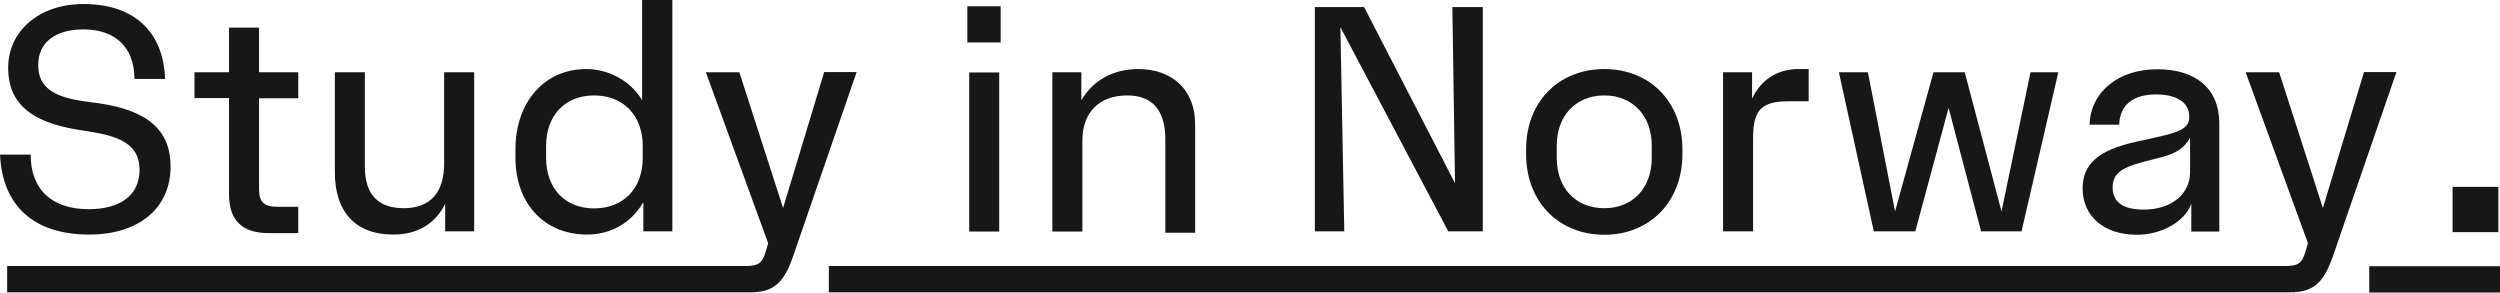 <svg width="282" height="33" viewBox="0 0 282 33" fill="none" xmlns="http://www.w3.org/2000/svg">
  <path d="M118.704 8.153H121.976V11.31C123.29 9.062 125.571 7.79 128.383 7.79C132.324 7.79 134.812 10.22 134.812 13.99V26.255H131.448V15.694C131.448 12.423 129.973 10.765 127.139 10.765C123.981 10.765 122.092 12.696 122.092 15.853V26.118H118.704V8.153ZM109.325 26.118H112.712V8.176H109.325V26.118ZM109.117 4.792H112.874V0.704H109.117V4.792ZM33.645 11.061V8.153H29.221V3.111H25.833V8.153H21.939V11.061H25.833V21.871C25.833 24.892 27.308 26.3 30.396 26.3H33.645V23.325H31.364C29.774 23.325 29.221 22.825 29.221 21.303V11.083H33.645V11.061ZM0 17.397C0.253 23.234 3.825 26.459 10.048 26.459C15.671 26.459 19.242 23.484 19.242 18.782C19.242 14.694 16.661 12.446 11.154 11.651L9.356 11.401C5.83 10.902 4.309 9.698 4.309 7.336C4.309 4.792 6.222 3.316 9.425 3.316C12.928 3.316 15.164 5.269 15.164 8.903H18.62C18.436 3.543 15.094 0.454 9.425 0.454C4.448 0.454 0.922 3.452 0.922 7.677C0.922 11.56 3.388 13.763 8.757 14.626L10.555 14.921C14.242 15.535 15.74 16.761 15.74 19.169C15.74 21.962 13.643 23.597 10.002 23.597C5.946 23.597 3.457 21.462 3.457 17.442H0V17.397ZM276.654 26.186H281.816V21.076H276.654V26.186ZM189.774 16.829V17.42C189.774 22.712 186.133 26.482 180.971 26.482C175.786 26.482 172.145 22.712 172.145 17.42V16.829C172.145 11.515 175.786 7.79 180.971 7.79C186.156 7.79 189.774 11.537 189.774 16.829ZM186.318 16.421C186.318 13.037 184.152 10.765 180.971 10.765C177.768 10.765 175.602 13.037 175.602 16.421V17.806C175.602 21.213 177.722 23.484 180.971 23.484C184.175 23.484 186.318 21.213 186.318 17.806V16.421ZM163.826 0.795L164.126 20.668L153.871 0.795H148.317V26.096H151.635L151.197 3.066L163.365 26.096H167.26V0.795H163.826ZM202.818 7.79C200.513 7.79 198.624 8.994 197.633 11.129V8.153H194.36V26.096H197.748V15.557C197.748 12.401 198.693 11.424 201.781 11.424H204.016V7.79H202.818ZM266.652 8.153L262.02 23.461L257.088 8.153H253.309L260.338 27.436L260.015 28.526C259.646 29.684 259.209 30.002 257.849 30.002H93.493V32.977H258.264C260.914 32.977 262.089 31.955 263.149 28.912L270.316 8.131H266.652V8.153ZM267.251 30.025V33H282V30.025H267.251ZM229.043 8.153L225.771 23.847L221.622 8.153H218.097L213.764 23.847L210.699 8.153H207.427L211.367 26.096H216.046L219.802 12.173L223.466 26.096H228.029L232.177 8.153H229.043ZM250.336 13.899V26.118H247.179V22.962C246.488 24.983 243.838 26.482 241.026 26.482C237.362 26.482 234.919 24.415 234.919 21.258C234.919 18.51 236.694 16.943 240.865 16.012L243.63 15.399C246.211 14.808 246.949 14.308 246.949 13.15C246.949 11.56 245.543 10.652 243.192 10.652C240.658 10.652 239.113 11.81 239.044 14.059H235.703C235.818 10.357 238.975 7.813 243.308 7.813C247.709 7.79 250.336 10.039 250.336 13.899ZM247.018 15.557C246.396 16.761 245.29 17.329 244.045 17.67L241.695 18.283C239.183 18.942 238.307 19.668 238.307 21.145C238.307 22.802 239.482 23.643 241.81 23.643C244.898 23.643 247.041 21.939 247.041 19.396V15.557H247.018ZM50.099 8.153V18.419C50.099 21.758 48.509 23.484 45.537 23.484C42.633 23.484 41.158 21.917 41.158 18.805V8.153H37.77V19.418C37.77 23.938 40.121 26.459 44.361 26.459C47.081 26.459 49.132 25.233 50.215 22.984V26.096H53.487V8.153H50.099ZM75.841 0V26.096H72.568V22.802C71.232 25.119 68.927 26.459 66.231 26.459C61.415 26.459 58.142 22.984 58.142 17.783V16.852C58.142 11.515 61.415 7.79 66.116 7.79C68.72 7.79 71.186 9.175 72.43 11.31V0H75.841ZM72.499 16.466C72.499 13.037 70.333 10.765 67.014 10.765C63.742 10.765 61.599 13.014 61.599 16.466V17.806C61.599 21.258 63.742 23.506 67.014 23.506C70.333 23.506 72.499 21.258 72.499 17.806V16.466ZM92.963 8.153L88.331 23.461L83.399 8.153H79.62L86.649 27.436L86.326 28.526C85.957 29.684 85.519 30.002 84.16 30.002H0.807V32.977H84.575C87.225 32.977 88.4 31.978 89.46 28.912L96.627 8.131H92.963V8.153Z" fill="#171717"/>
</svg>
